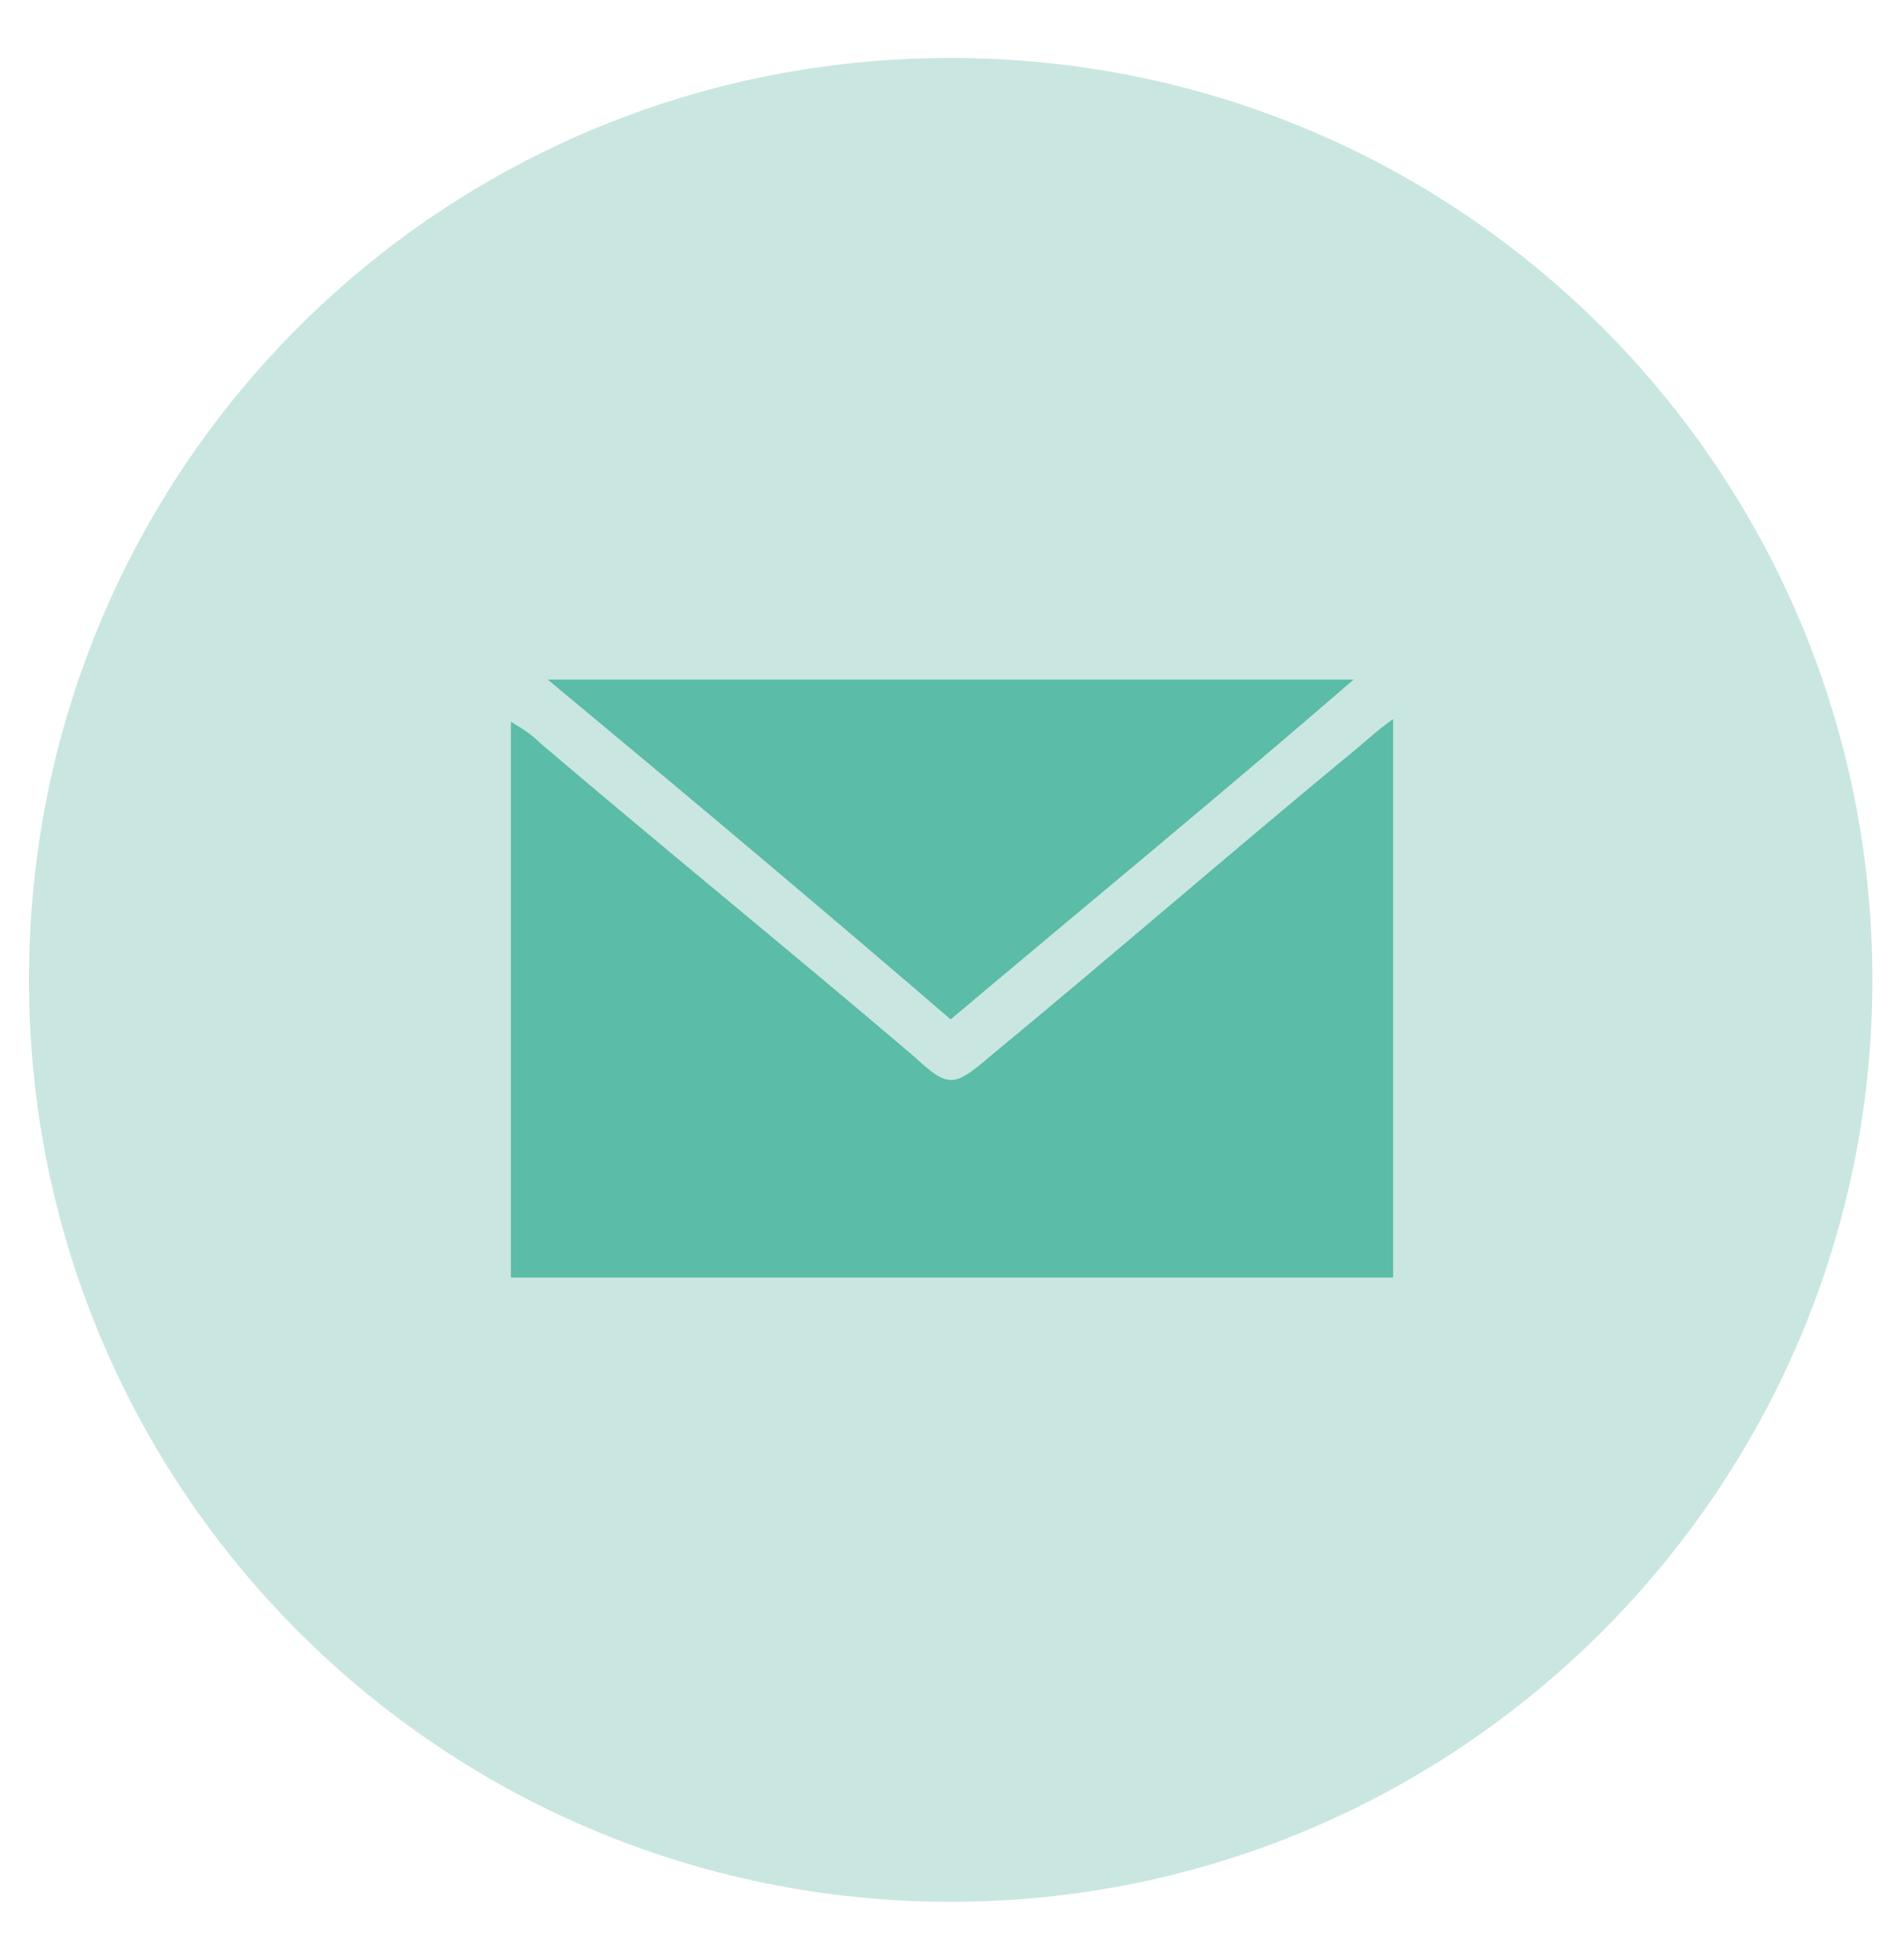 <?xml version="1.0" encoding="UTF-8"?>
<svg xmlns="http://www.w3.org/2000/svg" version="1.1" viewBox="0 0 72.3 74.3">
  <defs>
    <style>
      .cls-1 {
        fill: #5bbca8;
      }

      .cls-2 {
        fill: #cae6e1;
      }
    </style>
  </defs>
  <!-- Generator: Adobe Illustrator 28.7.1, SVG Export Plug-In . SVG Version: 1.2.0 Build 142)  -->
  <g>
    <g id="Calque_1">
      <g>
        <path class="cls-2" d="M36.1,72.2c19.3,0,35-15.7,35-35S55.5,2.2,36.1,2.2,1.1,17.8,1.1,37.2s15.7,35,35,35"/>
        <path class="cls-1" d="M20.8,25.8c5.3,4.4,10.3,8.6,15.3,12.9,5.1-4.3,10.1-8.4,15.3-12.9h-30.6ZM52.9,48.5v-21.2c-.7.5-1.1.9-1.6,1.3-4.6,3.8-9.1,7.7-13.7,11.5-1.4,1.2-1.6,1.2-2.9,0-4.7-4-9.5-7.9-14.2-11.9-.3-.3-.6-.5-1.1-.8v21.1h33.5Z"/>
      </g>
    </g>
  </g>
</svg>